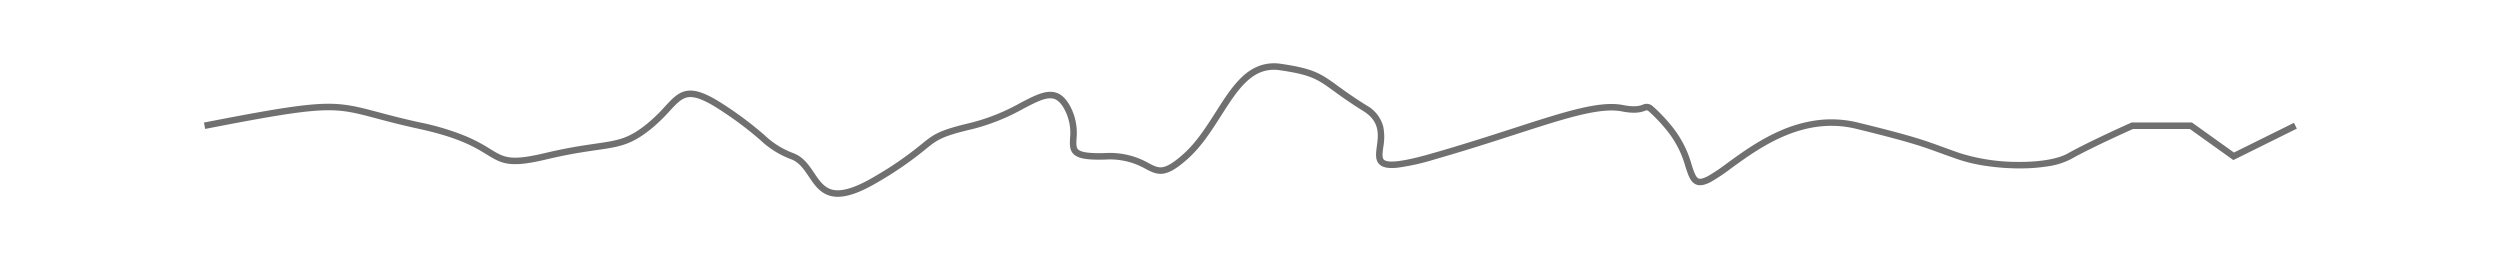 <svg xmlns="http://www.w3.org/2000/svg" viewBox="0 0 769 80"><path fill="none" d="M0 0h769v80H0z"/><path fill="#707070" d="M257.72 60.536a8.961 8.961 0 0 1-2.223-.267c-3.268-.833-5.014-3.429-6.7-5.94-1.508-2.242-2.932-4.359-5.369-5.313a27.9 27.9 0 0 1-9.6-5.974 107.826 107.826 0 0 0-11.845-8.92c-4.841-3.207-8-4.507-10.237-4.223-2.065.264-3.607 1.93-5.742 4.236a52.226 52.226 0 0 1-5.487 5.318c-6.32 5.169-9.9 5.687-17.026 6.718-3.844.556-8.629 1.248-15.527 2.887-5.412 1.286-8.868 1.677-11.553 1.307-2.655-.366-4.425-1.452-6.666-2.828-3.581-2.2-8.485-5.209-20.782-7.881-5.592-1.215-9.76-2.324-13.109-3.214-6.773-1.8-10.5-2.793-17.242-2.465-7.078.344-17.507 2.184-35.5 5.684l-.382-1.963c18.083-3.518 28.581-5.369 35.78-5.719 7.049-.343 11.116.739 17.853 2.53 3.329.885 7.472 1.987 13.02 3.192a78.763 78.763 0 0 1 14.062 4.255 51.323 51.323 0 0 1 7.341 3.876c2.12 1.3 3.653 2.242 5.892 2.551 2.425.333 5.661-.046 10.818-1.272 6.985-1.66 11.819-2.359 15.7-2.921 6.973-1.009 10.156-1.469 16.047-6.287a50.542 50.542 0 0 0 5.285-5.128c2.33-2.517 4.17-4.506 6.956-4.862s6.253 1 11.594 4.54a109.614 109.614 0 0 1 12.041 9.068 26 26 0 0 0 9.028 5.632c3.019 1.182 4.686 3.662 6.3 6.059 1.548 2.3 3.009 4.474 5.538 5.119 2.958.754 7.274-.6 13.194-4.129a106.069 106.069 0 0 0 14.193-9.784c3.887-3.15 5.342-4.328 15.506-6.714a62.481 62.481 0 0 0 14.99-6.046c3.448-1.795 6.171-3.213 8.643-3.4 2.848-.219 4.994 1.233 6.753 4.564a17.354 17.354 0 0 1 1.875 9.792c-.081 1.737-.1 2.749.48 3.337.893.91 3.521 1.269 8.267 1.136a24.14 24.14 0 0 1 13.42 3.081c1.691.883 2.808 1.466 4.214 1.265 1.609-.23 3.623-1.492 6.531-4.092 3.954-3.536 6.976-8.276 9.9-12.86 2.671-4.19 5.193-8.147 8.27-10.974a15.428 15.428 0 0 1 5.241-3.291 13.453 13.453 0 0 1 6.541-.588c10.179 1.481 12.32 3.035 17.493 6.789 2.153 1.563 4.833 3.507 8.888 6.023a10.533 10.533 0 0 1 5.111 6.529 16.916 16.916 0 0 1 0 6.31c-.236 1.765-.44 3.29.245 3.881 1.96 1.693 11.754-1.113 14.972-2.035 9.438-2.7 17.612-5.344 24.824-7.673 15.948-5.15 26.484-8.553 33.705-7.144 3.721.726 5.119.236 6.045-.089a2.757 2.757 0 0 1 3.043.4 47.331 47.331 0 0 1 5.233 5.388 32.434 32.434 0 0 1 6.782 12.652c.709 2.17 1.269 3.884 2.14 4.237.566.23 1.533-.013 2.873-.721a58.535 58.535 0 0 0 6.031-4.059c4.53-3.287 10.167-7.378 16.9-10.195a41.058 41.058 0 0 1 10.92-2.965 34.443 34.443 0 0 1 12.334.748c16.623 4.074 20.3 5.417 25.871 7.451 1.556.568 3.319 1.212 5.554 1.981a59.865 59.865 0 0 0 17.831 2.666h.487c6.445 0 11.8-.94 14.742-2.594 6.745-3.792 19.357-9.393 19.483-9.448l.194-.086h18.539l.261.187 12.661 9.057 18.459-9.14.887 1.792-19.534 9.672-13.376-9.569h-17.474c-1.614.72-12.913 5.788-19.121 9.278a21.984 21.984 0 0 1-7.074 2.208 54.4 54.4 0 0 1-8.667.643h-.484a71.418 71.418 0 0 1-9.725-.743 49.235 49.235 0 0 1-8.742-2.031 296.808 296.808 0 0 1-5.59-1.993c-5.507-2.011-9.145-3.339-25.661-7.387-16.332-4-29.674 5.68-38.5 12.087a59.494 59.494 0 0 1-6.271 4.208c-1.939 1.024-3.387 1.28-4.557.806-1.732-.7-2.386-2.7-3.291-5.469a30.7 30.7 0 0 0-6.367-11.935 49.355 49.355 0 0 0-4.939-5.121 1.393 1.393 0 0 0-.562-.293h-.013a2.486 2.486 0 0 0-.614.171c-1.061.372-2.836.995-7.089.165-3.079-.6-7.181-.239-12.91 1.139-5.433 1.306-12.09 3.456-19.8 5.946-7.227 2.334-15.418 4.979-24.888 7.692a71.244 71.244 0 0 1-11.389 2.545c-2.67.274-4.4-.019-5.441-.919-1.5-1.3-1.22-3.417-.92-5.66.479-3.582 1.023-7.643-4.187-10.874-4.117-2.554-6.829-4.522-9.009-6.1-5.032-3.652-6.914-5.018-16.606-6.428-3.81-.553-7.032.517-10.141 3.373-2.884 2.649-5.339 6.5-7.937 10.576-2.995 4.7-6.092 9.557-10.251 13.276-3.264 2.918-5.531 4.288-7.581 4.581s-3.609-.526-5.422-1.472a22.123 22.123 0 0 0-12.438-2.855c-5.635.16-8.368-.326-9.751-1.733-1.217-1.239-1.14-2.9-1.051-4.831a15.407 15.407 0 0 0-1.646-8.765c-1.565-2.963-3.089-3.521-4.414-3.521-.142 0-.281.007-.418.017-2.063.158-4.627 1.492-7.872 3.182a64.161 64.161 0 0 1-15.456 6.219c-9.718 2.281-10.974 3.3-14.7 6.32a109.184 109.184 0 0 1-14.427 9.948c-5.216 3.109-9.256 4.613-12.485 4.613Z"/></svg>